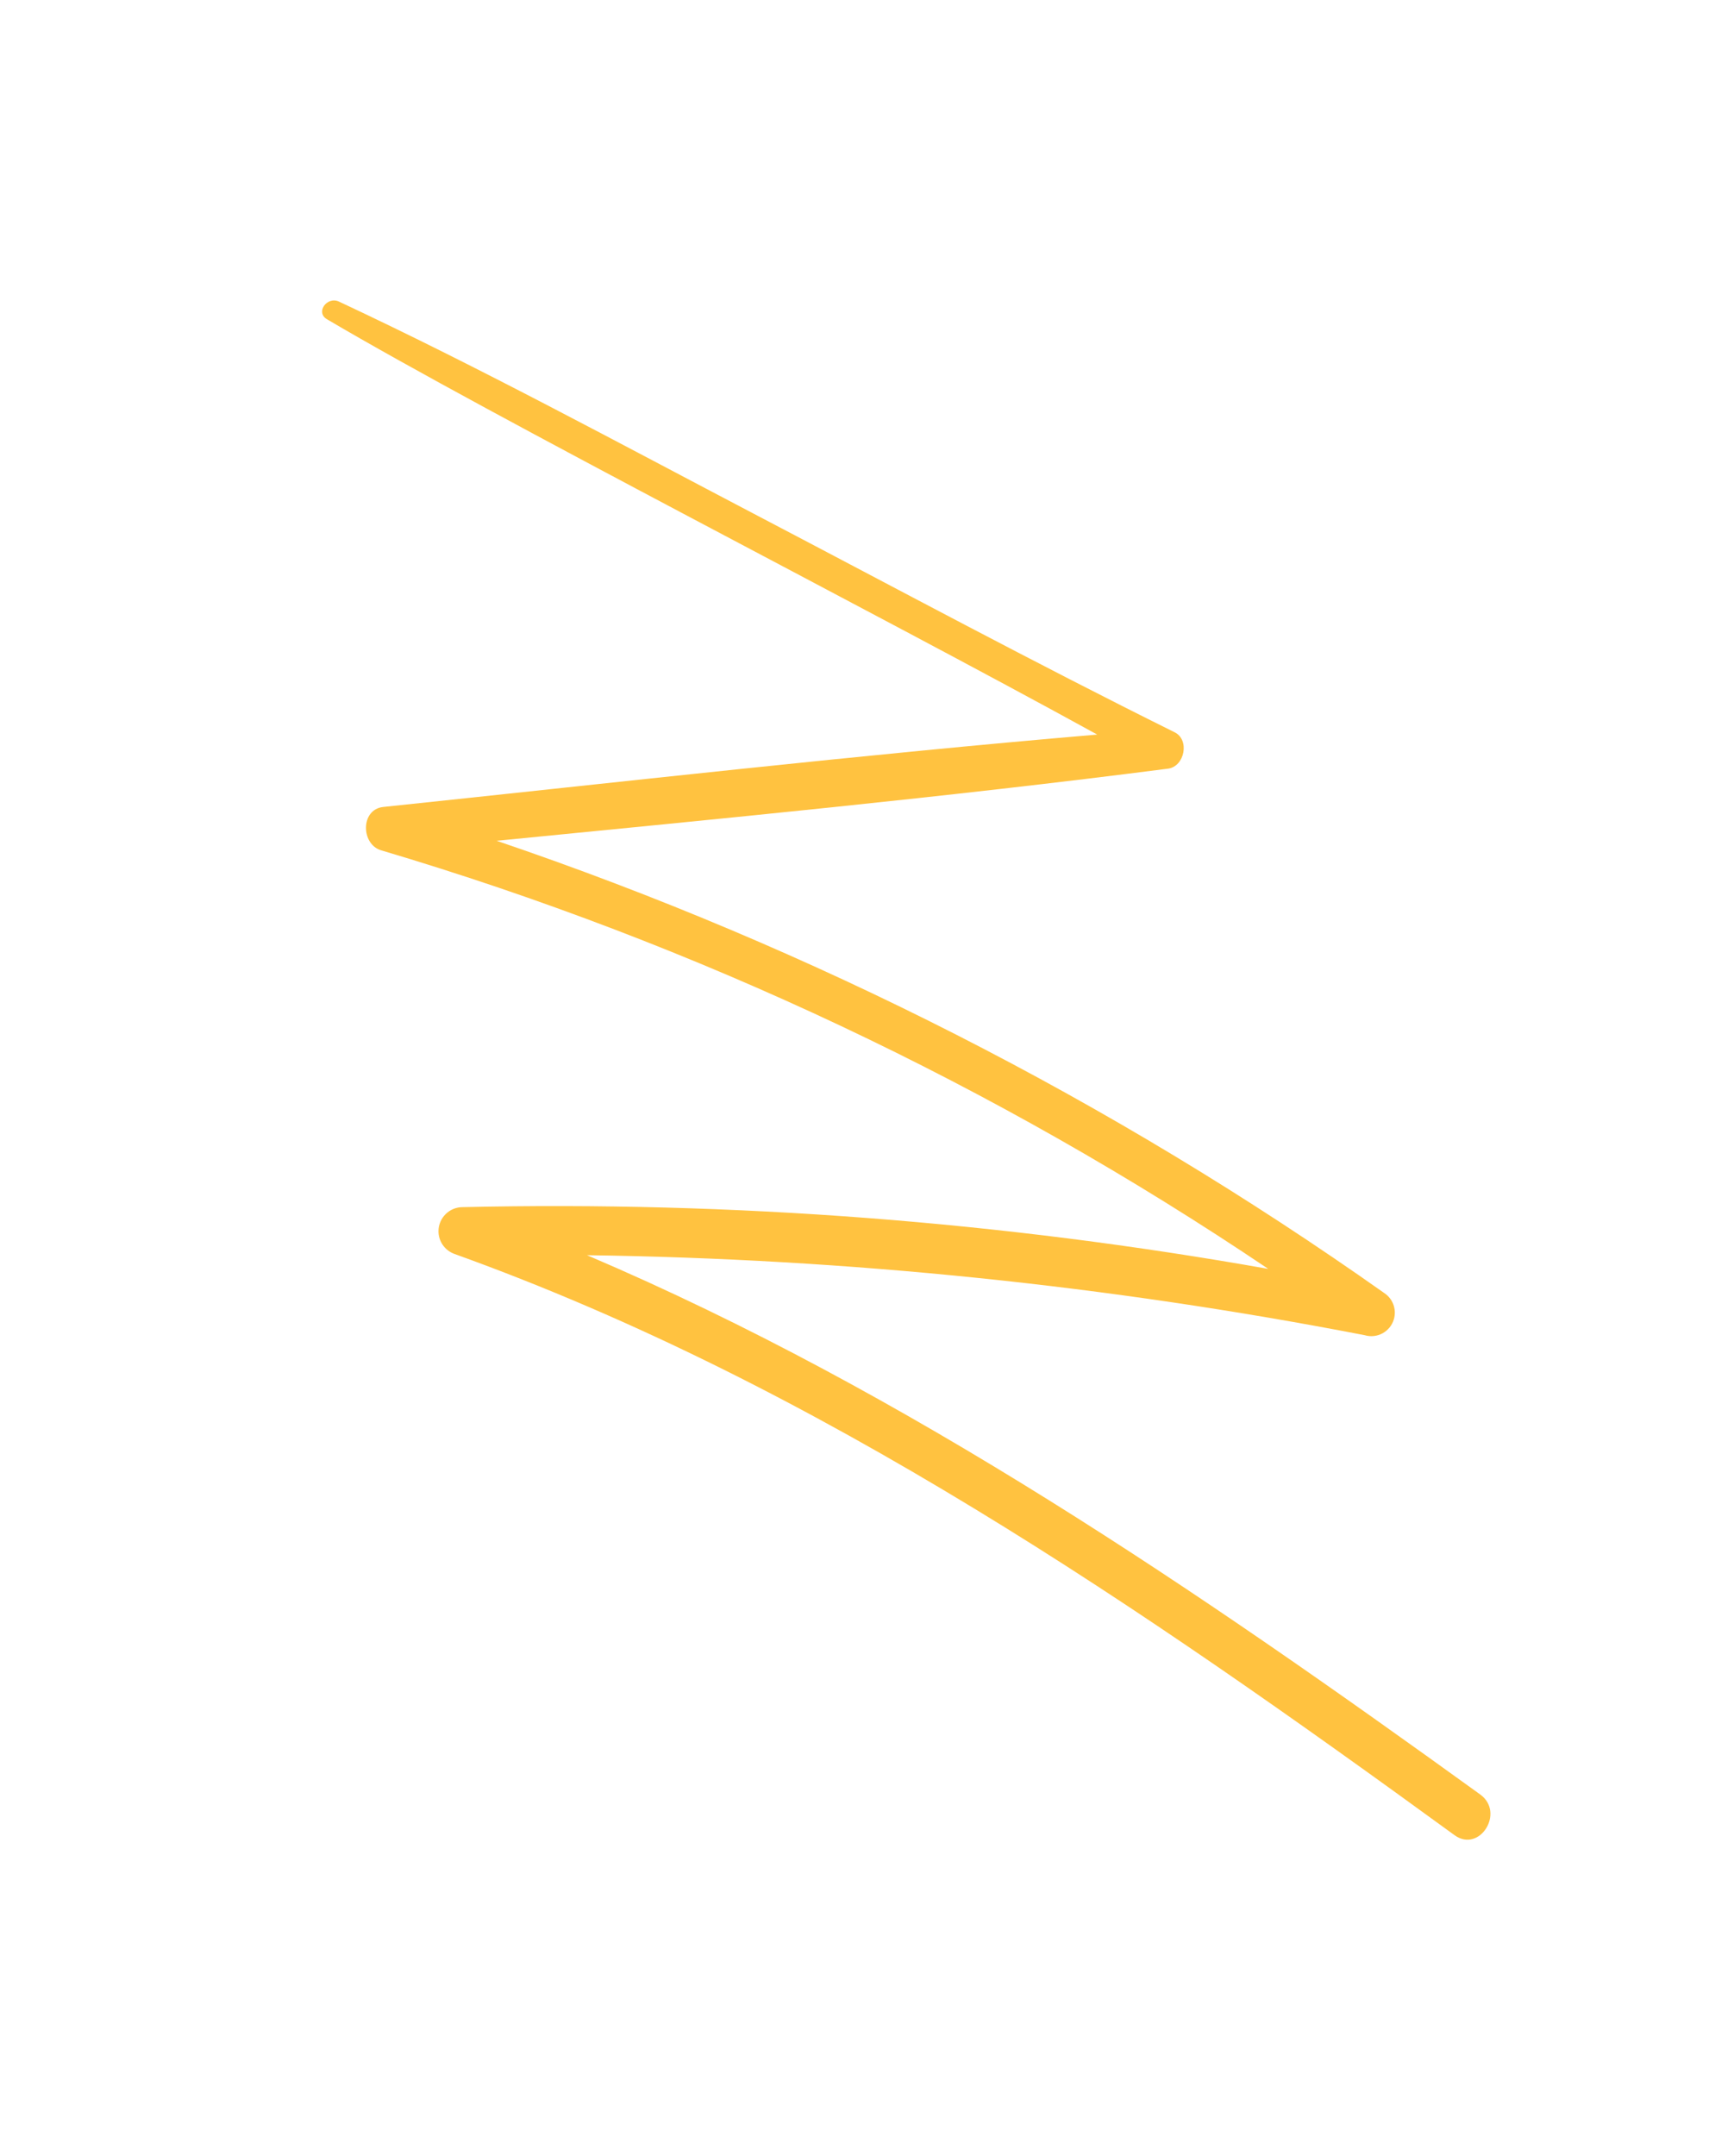 <?xml version="1.0" encoding="UTF-8"?> <svg xmlns="http://www.w3.org/2000/svg" xmlns:xlink="http://www.w3.org/1999/xlink" width="160" height="201" xml:space="preserve" overflow="hidden"> <defs> <clipPath id="clip0"> <rect x="2227" y="715" width="160" height="201"></rect> </clipPath> <clipPath id="clip1"> <path d="M2229.4 756.725 2303.74 718.119 2386.32 877.142 2311.98 915.748Z" fill-rule="nonzero" clip-rule="nonzero"></path> </clipPath> <clipPath id="clip2"> <path d="M2229.4 756.725 2303.74 718.119 2386.32 877.142 2311.98 915.748Z" fill-rule="evenodd" clip-rule="evenodd"></path> </clipPath> <clipPath id="clip3"> <path d="M2229.4 756.725 2303.74 718.119 2386.32 877.142 2311.98 915.748Z" fill-rule="evenodd" clip-rule="evenodd"></path> </clipPath> </defs> <g clip-path="url(#clip0)" transform="translate(-2227 -715)"> <g clip-path="url(#clip1)"> <g clip-path="url(#clip2)"> <g clip-path="url(#clip3)"> <path d="M82.626 72.031C74.008 60.234 65.779 48.147 57.423 36.166 49.068 24.185 40.877 12.039 31.988 0.436 31.232-0.533 29.545 0.32 30.253 1.406 39.81 16.702 62.783 48.903 76.121 68.89 55.552 60.331 34.692 52.344 13.939 44.182 11.932 43.397 10.479 46.315 11.903 47.681 33.96 68.994 52.643 93.541 67.31 120.478 47.355 105.143 25.924 91.83 3.334 80.736 2.24 80.148 0.877 80.559 0.289 81.653-0.165 82.499-0.032 83.54 0.62 84.245 25.164 110.785 42.302 143.093 58.383 175.362 59.672 177.94 63.549 175.672 62.26 173.103 47.72 144.188 32.211 115.176 11.535 90.051 32.983 101.573 53.364 114.98 72.438 130.113 73.31 130.952 74.697 130.924 75.535 130.052 76.203 129.357 76.339 128.308 75.87 127.467 61.594 99.801 43.407 74.337 21.868 51.859 41.352 59.662 60.825 67.543 80.532 74.764 81.996 75.278 83.566 73.31 82.626 72.031Z" fill="#FFC240" fill-rule="nonzero" fill-opacity="1" transform="matrix(0.888 -0.461 0.461 0.887 2230.01 757.477)"></path> </g> </g> </g> </g> </svg> 
